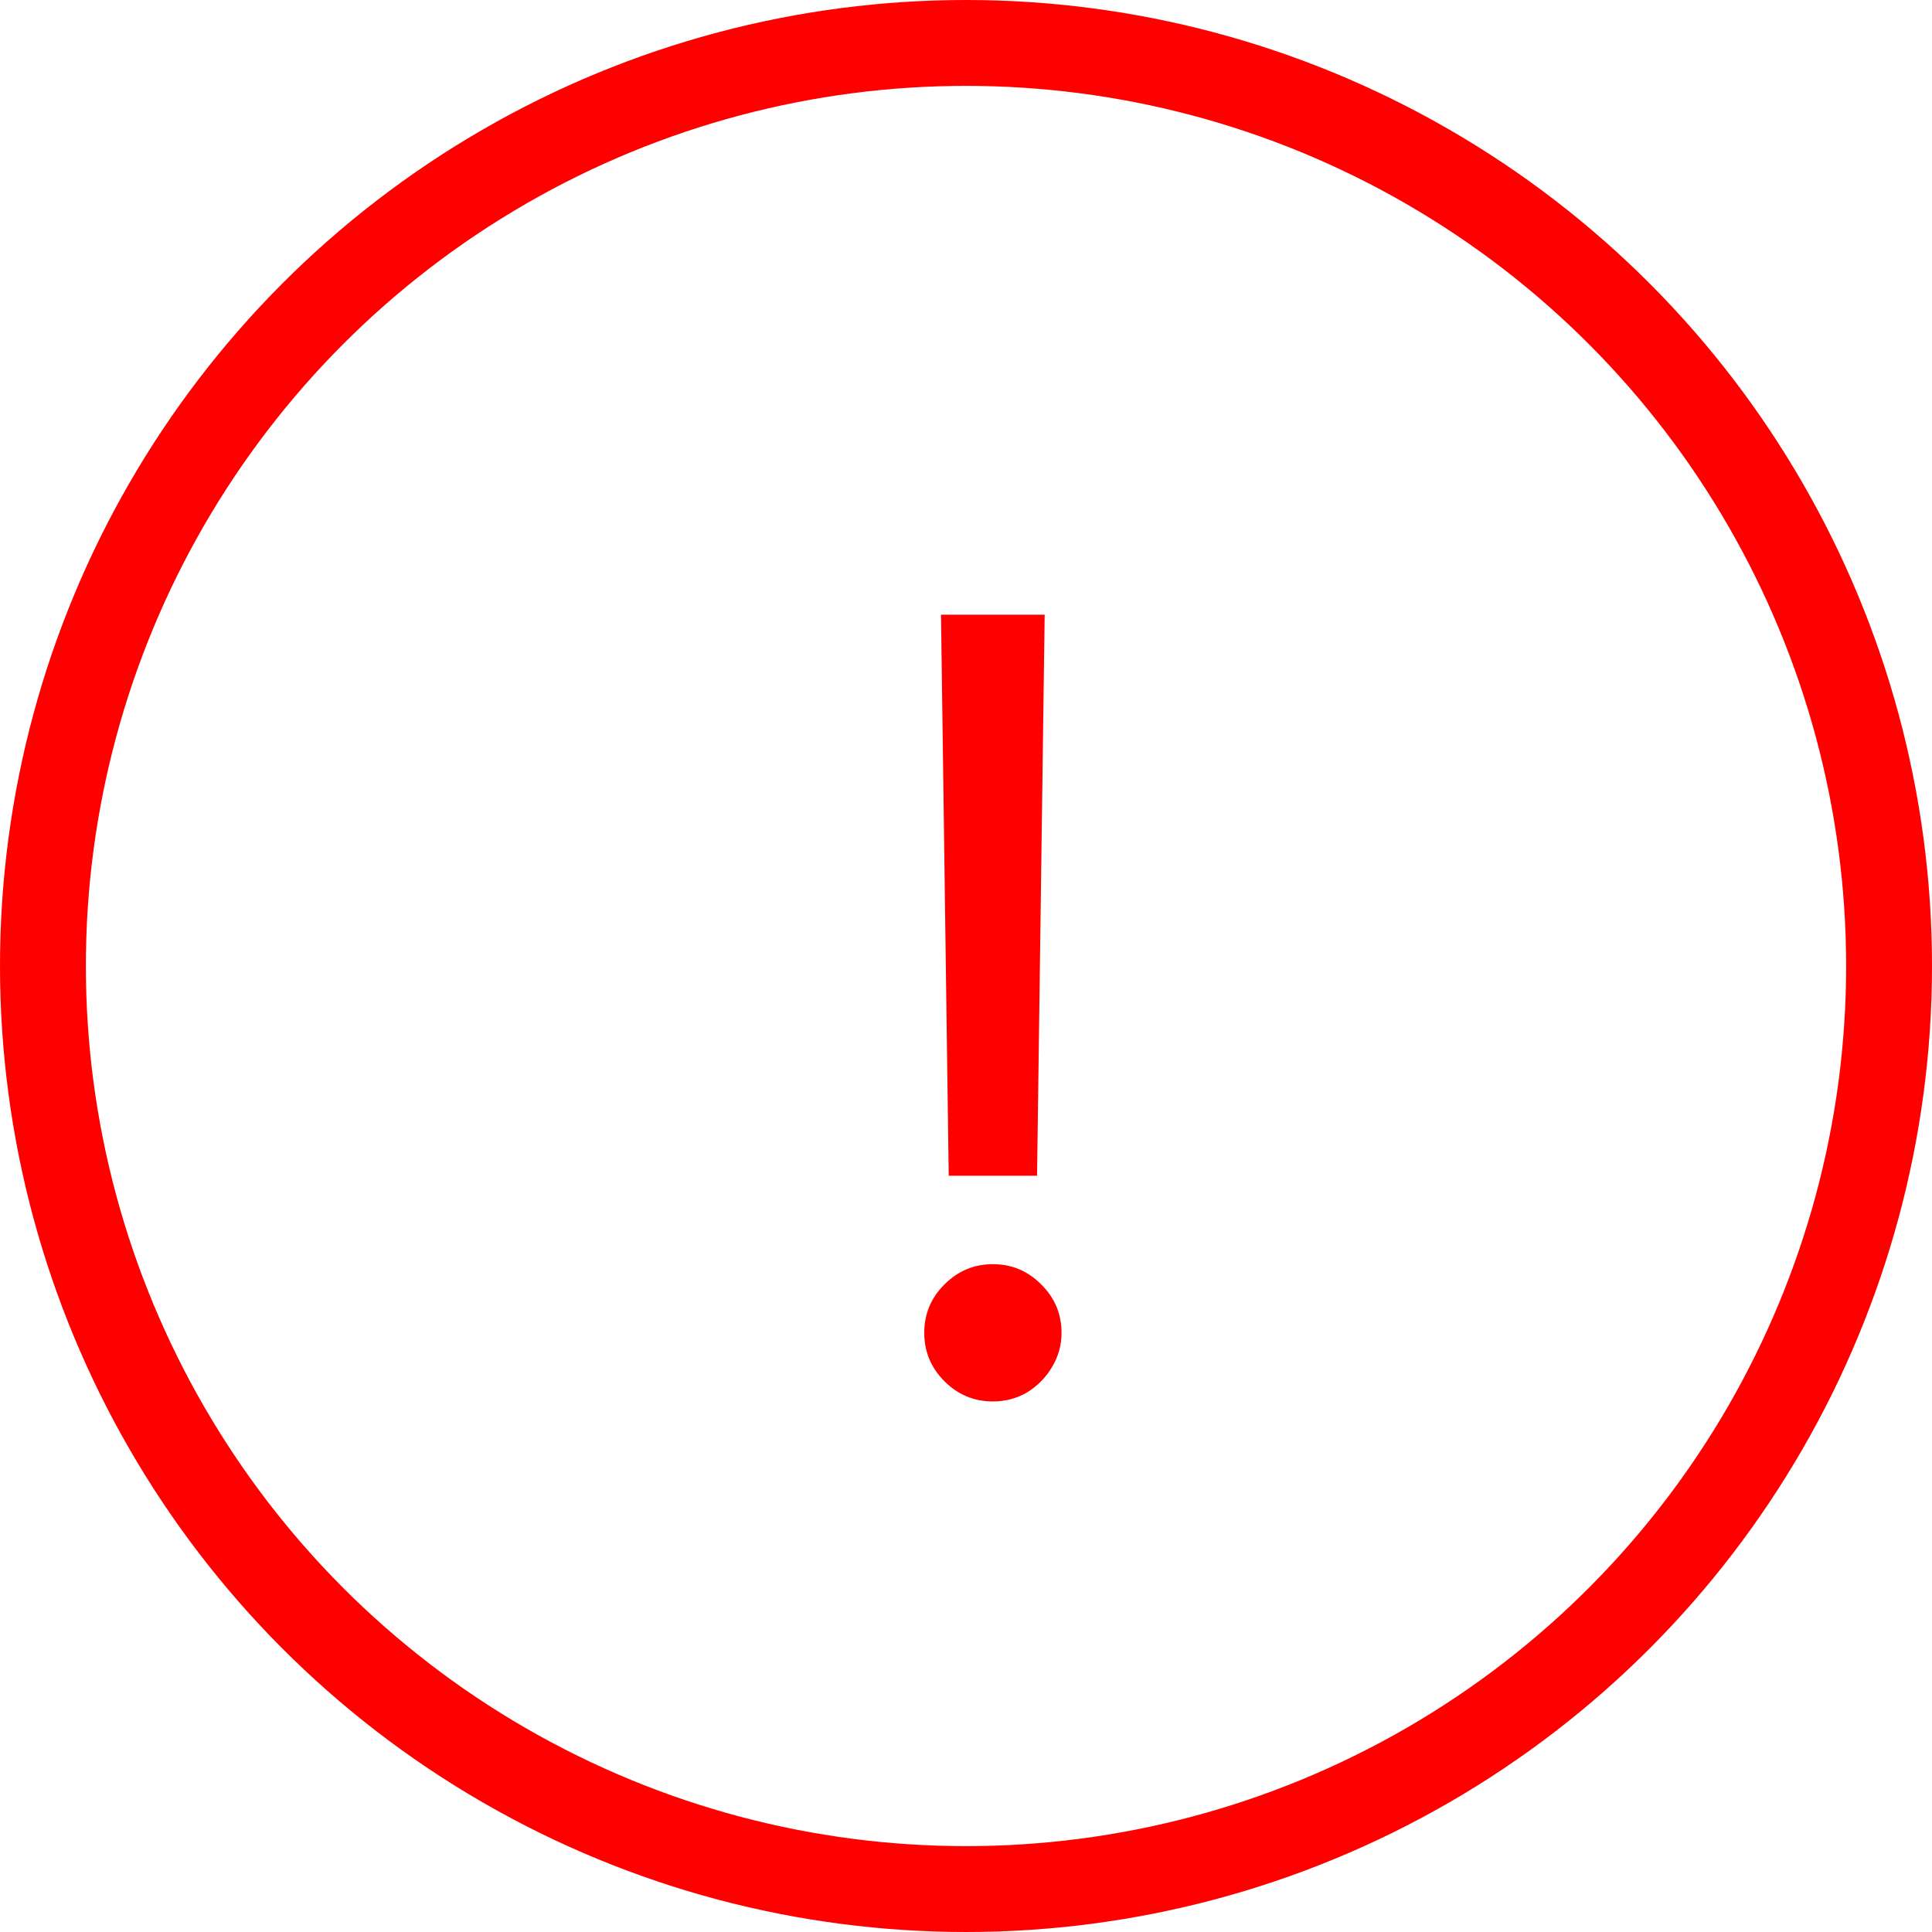<svg width="18" height="18" viewBox="0 0 18 18" fill="none" xmlns="http://www.w3.org/2000/svg">
<circle cx="9" cy="9" r="8.6" stroke="#FF0000" stroke-width="0.8"/>
<path d="M9.733 5.727L9.662 10.954H8.839L8.767 5.727H9.733ZM9.25 13.057C9.075 13.057 8.925 12.994 8.799 12.869C8.674 12.743 8.611 12.593 8.611 12.418C8.611 12.242 8.674 12.092 8.799 11.967C8.925 11.841 9.075 11.778 9.25 11.778C9.426 11.778 9.576 11.841 9.701 11.967C9.827 12.092 9.89 12.242 9.89 12.418C9.89 12.534 9.86 12.64 9.801 12.737C9.744 12.834 9.667 12.912 9.57 12.972C9.475 13.028 9.369 13.057 9.25 13.057Z" fill="#FF0000"/>
</svg>

